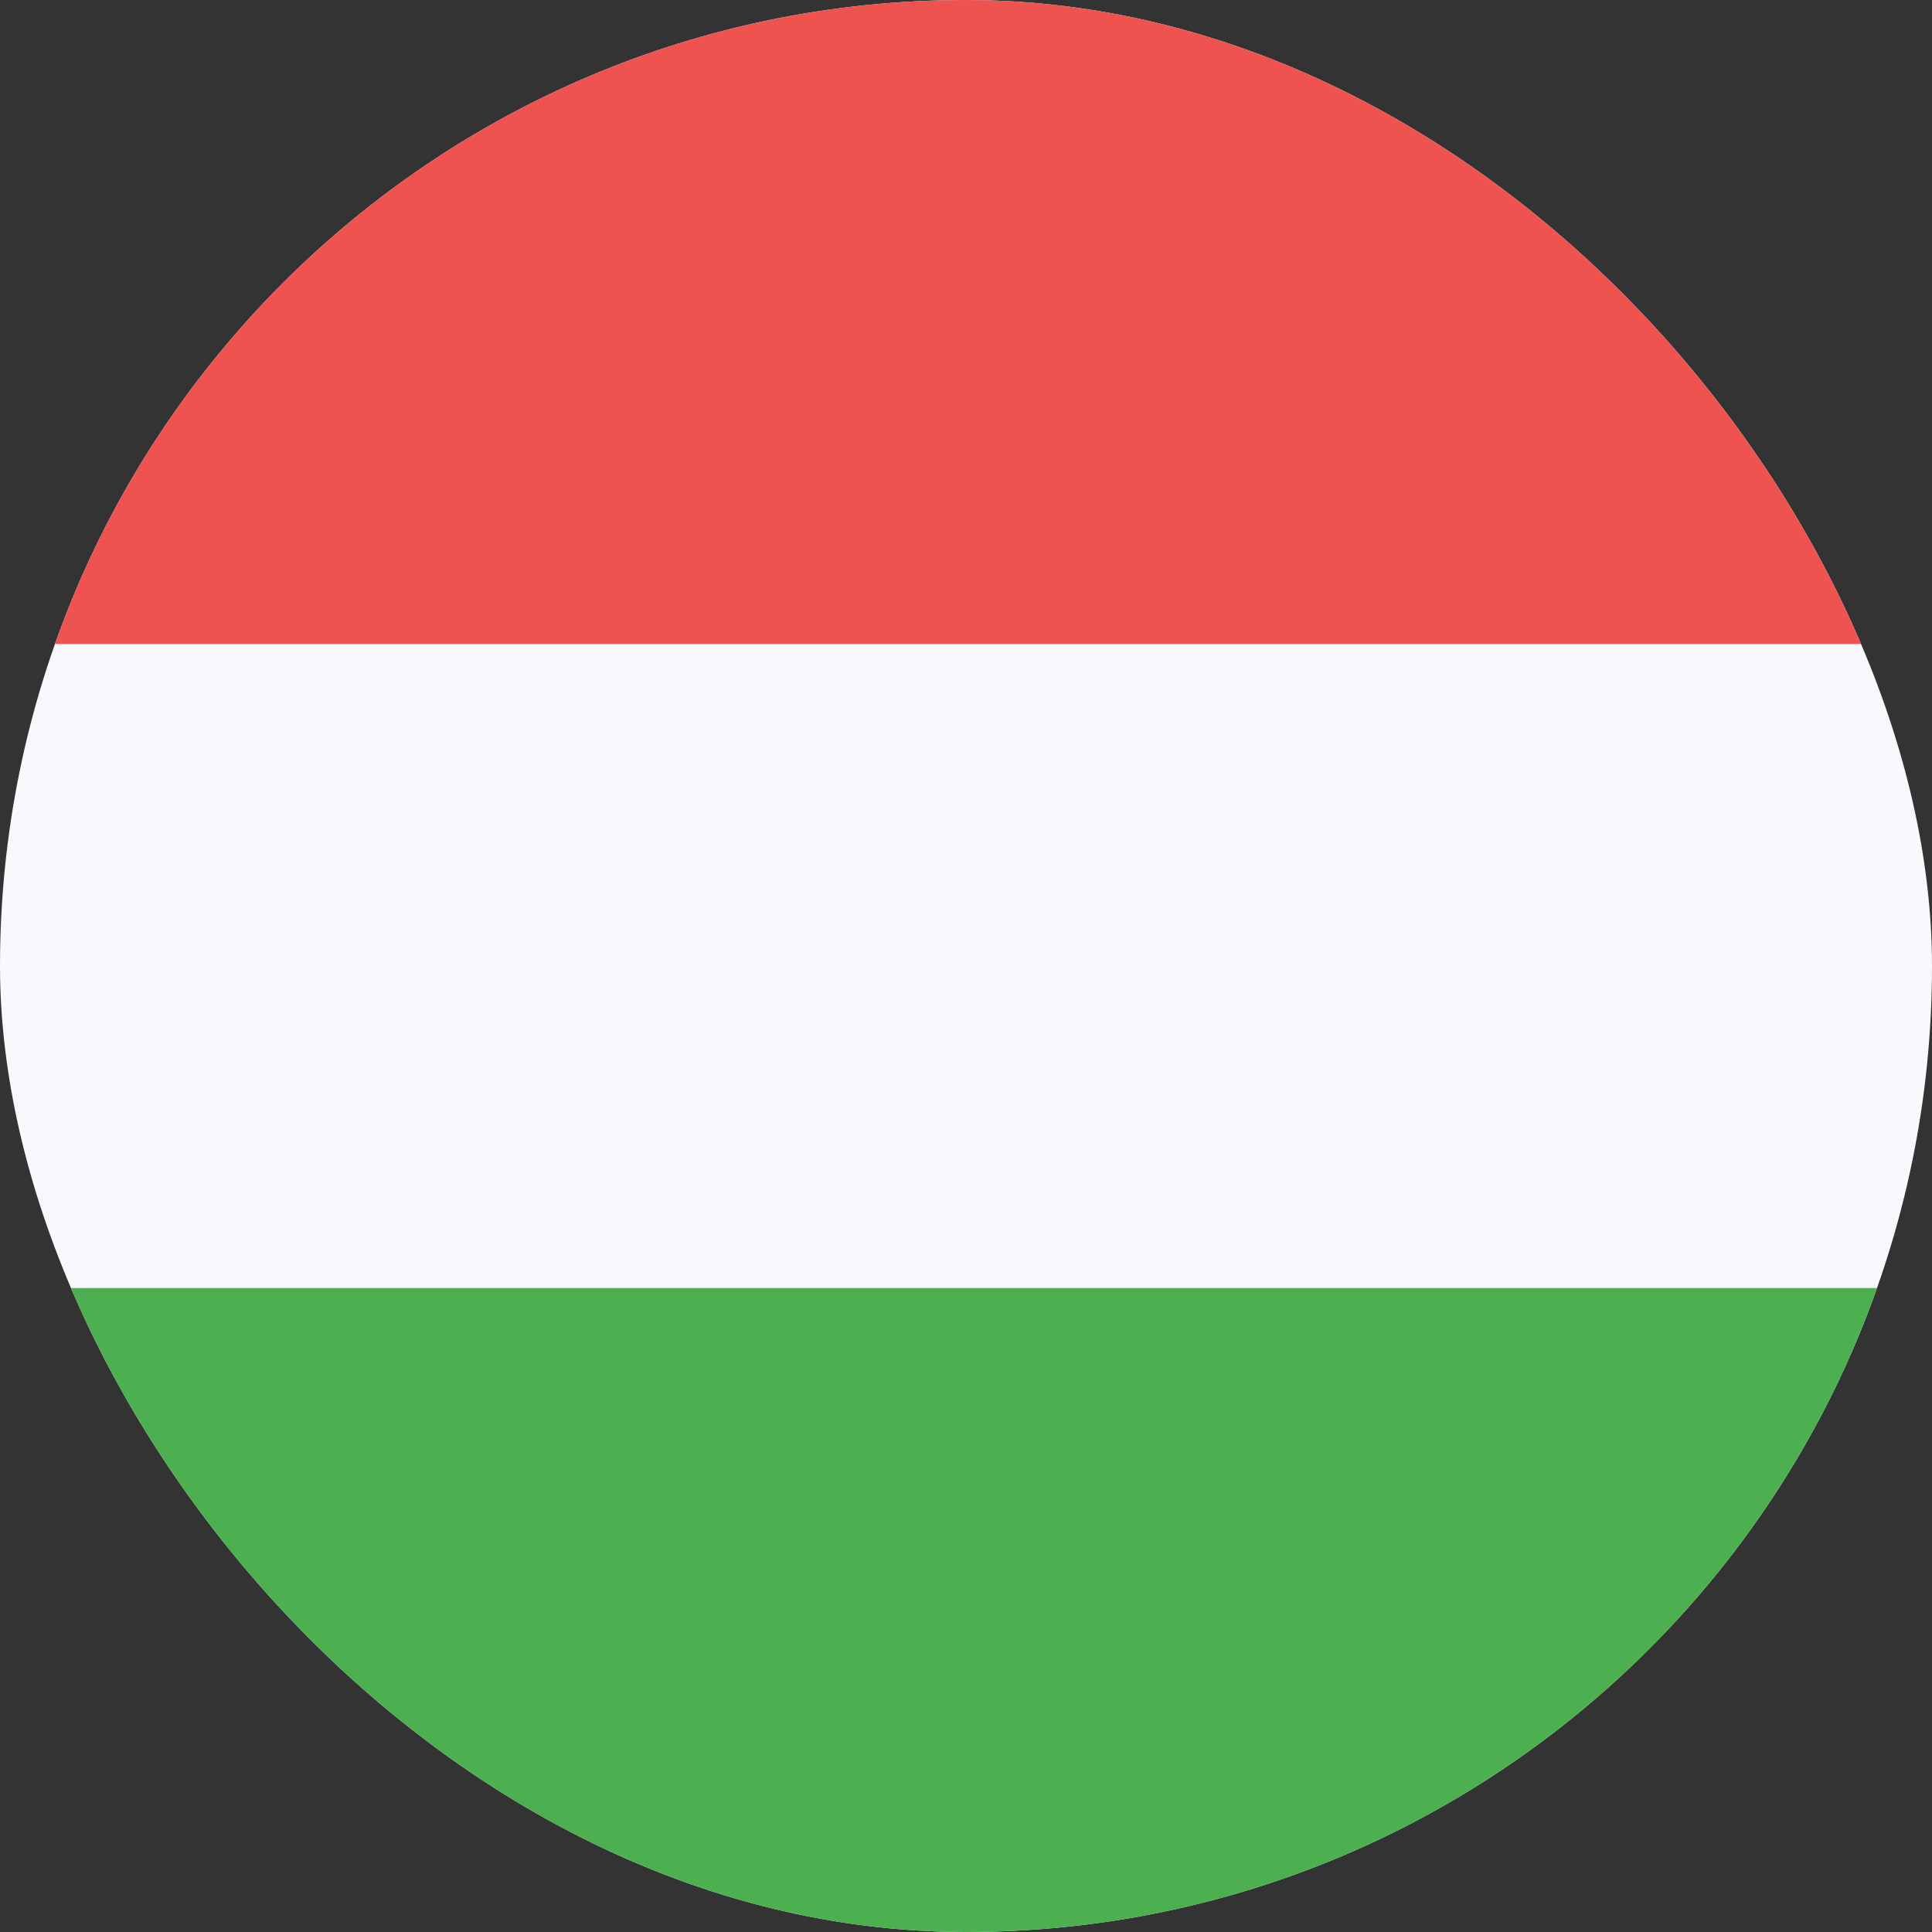 <svg width="48" height="48" viewBox="0 0 48 48" fill="none" xmlns="http://www.w3.org/2000/svg">
<rect x="0" y="0" width="48" height="48" fill="#333333" stroke="none"/>
<g clip-path="url(#clip0_4683_26345)">
<g clip-path="url(#clip1_4683_26345)">
<path d="M48 48H0V0H48V48Z" fill="#F8F9FD"/>
<path d="M48 48.001H0V32.001H48V48.001Z" fill="#4CAF50"/>
<path d="M48 16H0V0H48V16Z" fill="#EF5350"/>
</g>
</g>
<defs>
<clipPath id="clip0_4683_26345">
<rect width="48" height="48" rx="24" fill="white"/>
</clipPath>
<clipPath id="clip1_4683_26345">
<rect width="48" height="48" fill="white"/>
</clipPath>
</defs>
</svg>
